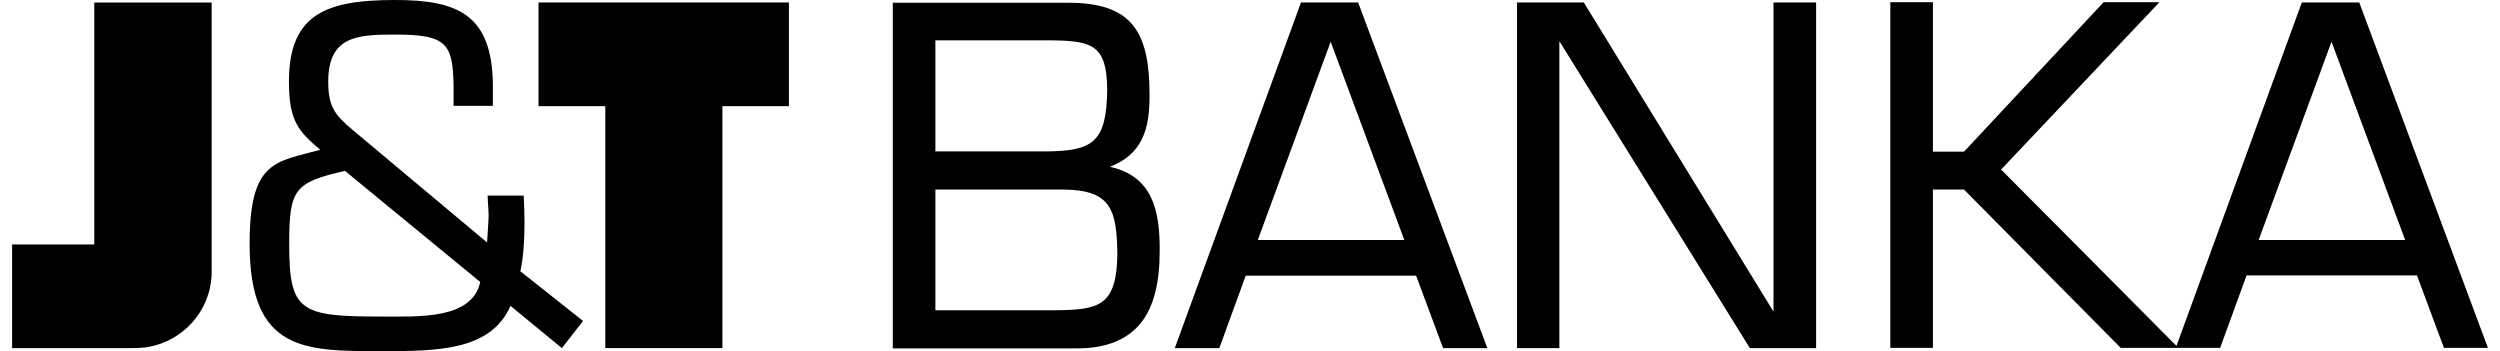 <svg width="178" height="25" viewBox="0 0 178 25" fill="none" xmlns="http://www.w3.org/2000/svg">
<path d="M38.342 7.559H43.098V24.785H51.435V7.559H56.171V0.176H38.342V7.559Z" fill="black"/>
<path d="M6.733 17.404H0.862V24.787H9.277C9.982 24.787 10.412 24.728 10.412 24.728C12.996 24.338 14.992 22.17 15.07 19.494V0.178H6.713V17.404H6.733Z" fill="black"/>
<path d="M37.051 19.316C37.285 18.203 37.344 17.012 37.344 15.859C37.344 15.215 37.325 14.59 37.285 13.926H34.722C34.722 14.473 34.819 15.078 34.78 15.645C34.741 16.191 34.722 16.719 34.682 17.266L25.093 9.238C23.801 8.164 23.37 7.539 23.37 5.801C23.37 2.559 25.465 2.461 28.126 2.461C31.806 2.461 32.256 3.086 32.295 6.191V7.539H35.093V6.191C35.093 1.016 32.588 0 28.126 0C23.292 0 20.572 0.957 20.572 5.801C20.572 8.555 21.198 9.316 22.803 10.664C19.632 11.543 17.773 11.387 17.773 17.363C17.773 25.039 21.687 25 27.148 25C31.081 25 34.937 25 36.346 21.777L40.006 24.785L41.513 22.852L37.051 19.316ZM27.167 22.539C21.355 22.539 20.591 22.188 20.591 17.383C20.591 13.477 20.944 12.988 24.564 12.168L34.193 20.078C33.606 22.754 29.829 22.539 27.167 22.539Z" fill="black"/>
<path d="M79.028 11.875C81.337 10.977 81.866 9.199 81.846 6.738C81.846 4.609 81.572 2.969 80.711 1.855C79.83 0.723 78.363 0.195 76.053 0.195H63.567V24.805H76.699C78.774 24.805 80.261 24.18 81.22 23.008C82.159 21.836 82.57 20.098 82.57 17.891C82.59 14.961 82.061 12.559 79.028 11.875ZM66.6 2.871H74.801C77.697 2.91 78.813 3.145 78.832 6.367C78.793 10.137 77.815 10.742 74.507 10.781H66.6V2.871ZM75.212 22.09H66.6V13.496H75.76C79.145 13.535 79.517 14.98 79.556 18.145C79.498 21.816 78.206 22.051 75.212 22.09Z" fill="black"/>
<path d="M96.7 0.176H92.629L83.646 24.785H86.816L88.695 19.629H100.829L102.747 24.785H105.898L96.7 0.176ZM89.556 17.09L94.743 2.969L99.988 17.09H89.556Z" fill="black"/>
<path d="M167.979 0.176H163.889L154.964 24.629L142.478 12.071L153.751 0.157H149.778L139.836 10.801H137.624V0.157H134.591V24.766H137.624V13.496H139.836L150.992 24.766H158.076L159.955 19.61H172.089L174.007 24.766H177.139L167.979 0.176ZM160.816 17.09L166.003 2.969L171.248 17.09H160.816Z" fill="black"/>
<path d="M126.273 22.187L112.769 0.176H108.013V24.785H111.027V2.93L124.59 24.785H129.307V0.176H126.273V22.187Z" fill="black"/>
</svg>
